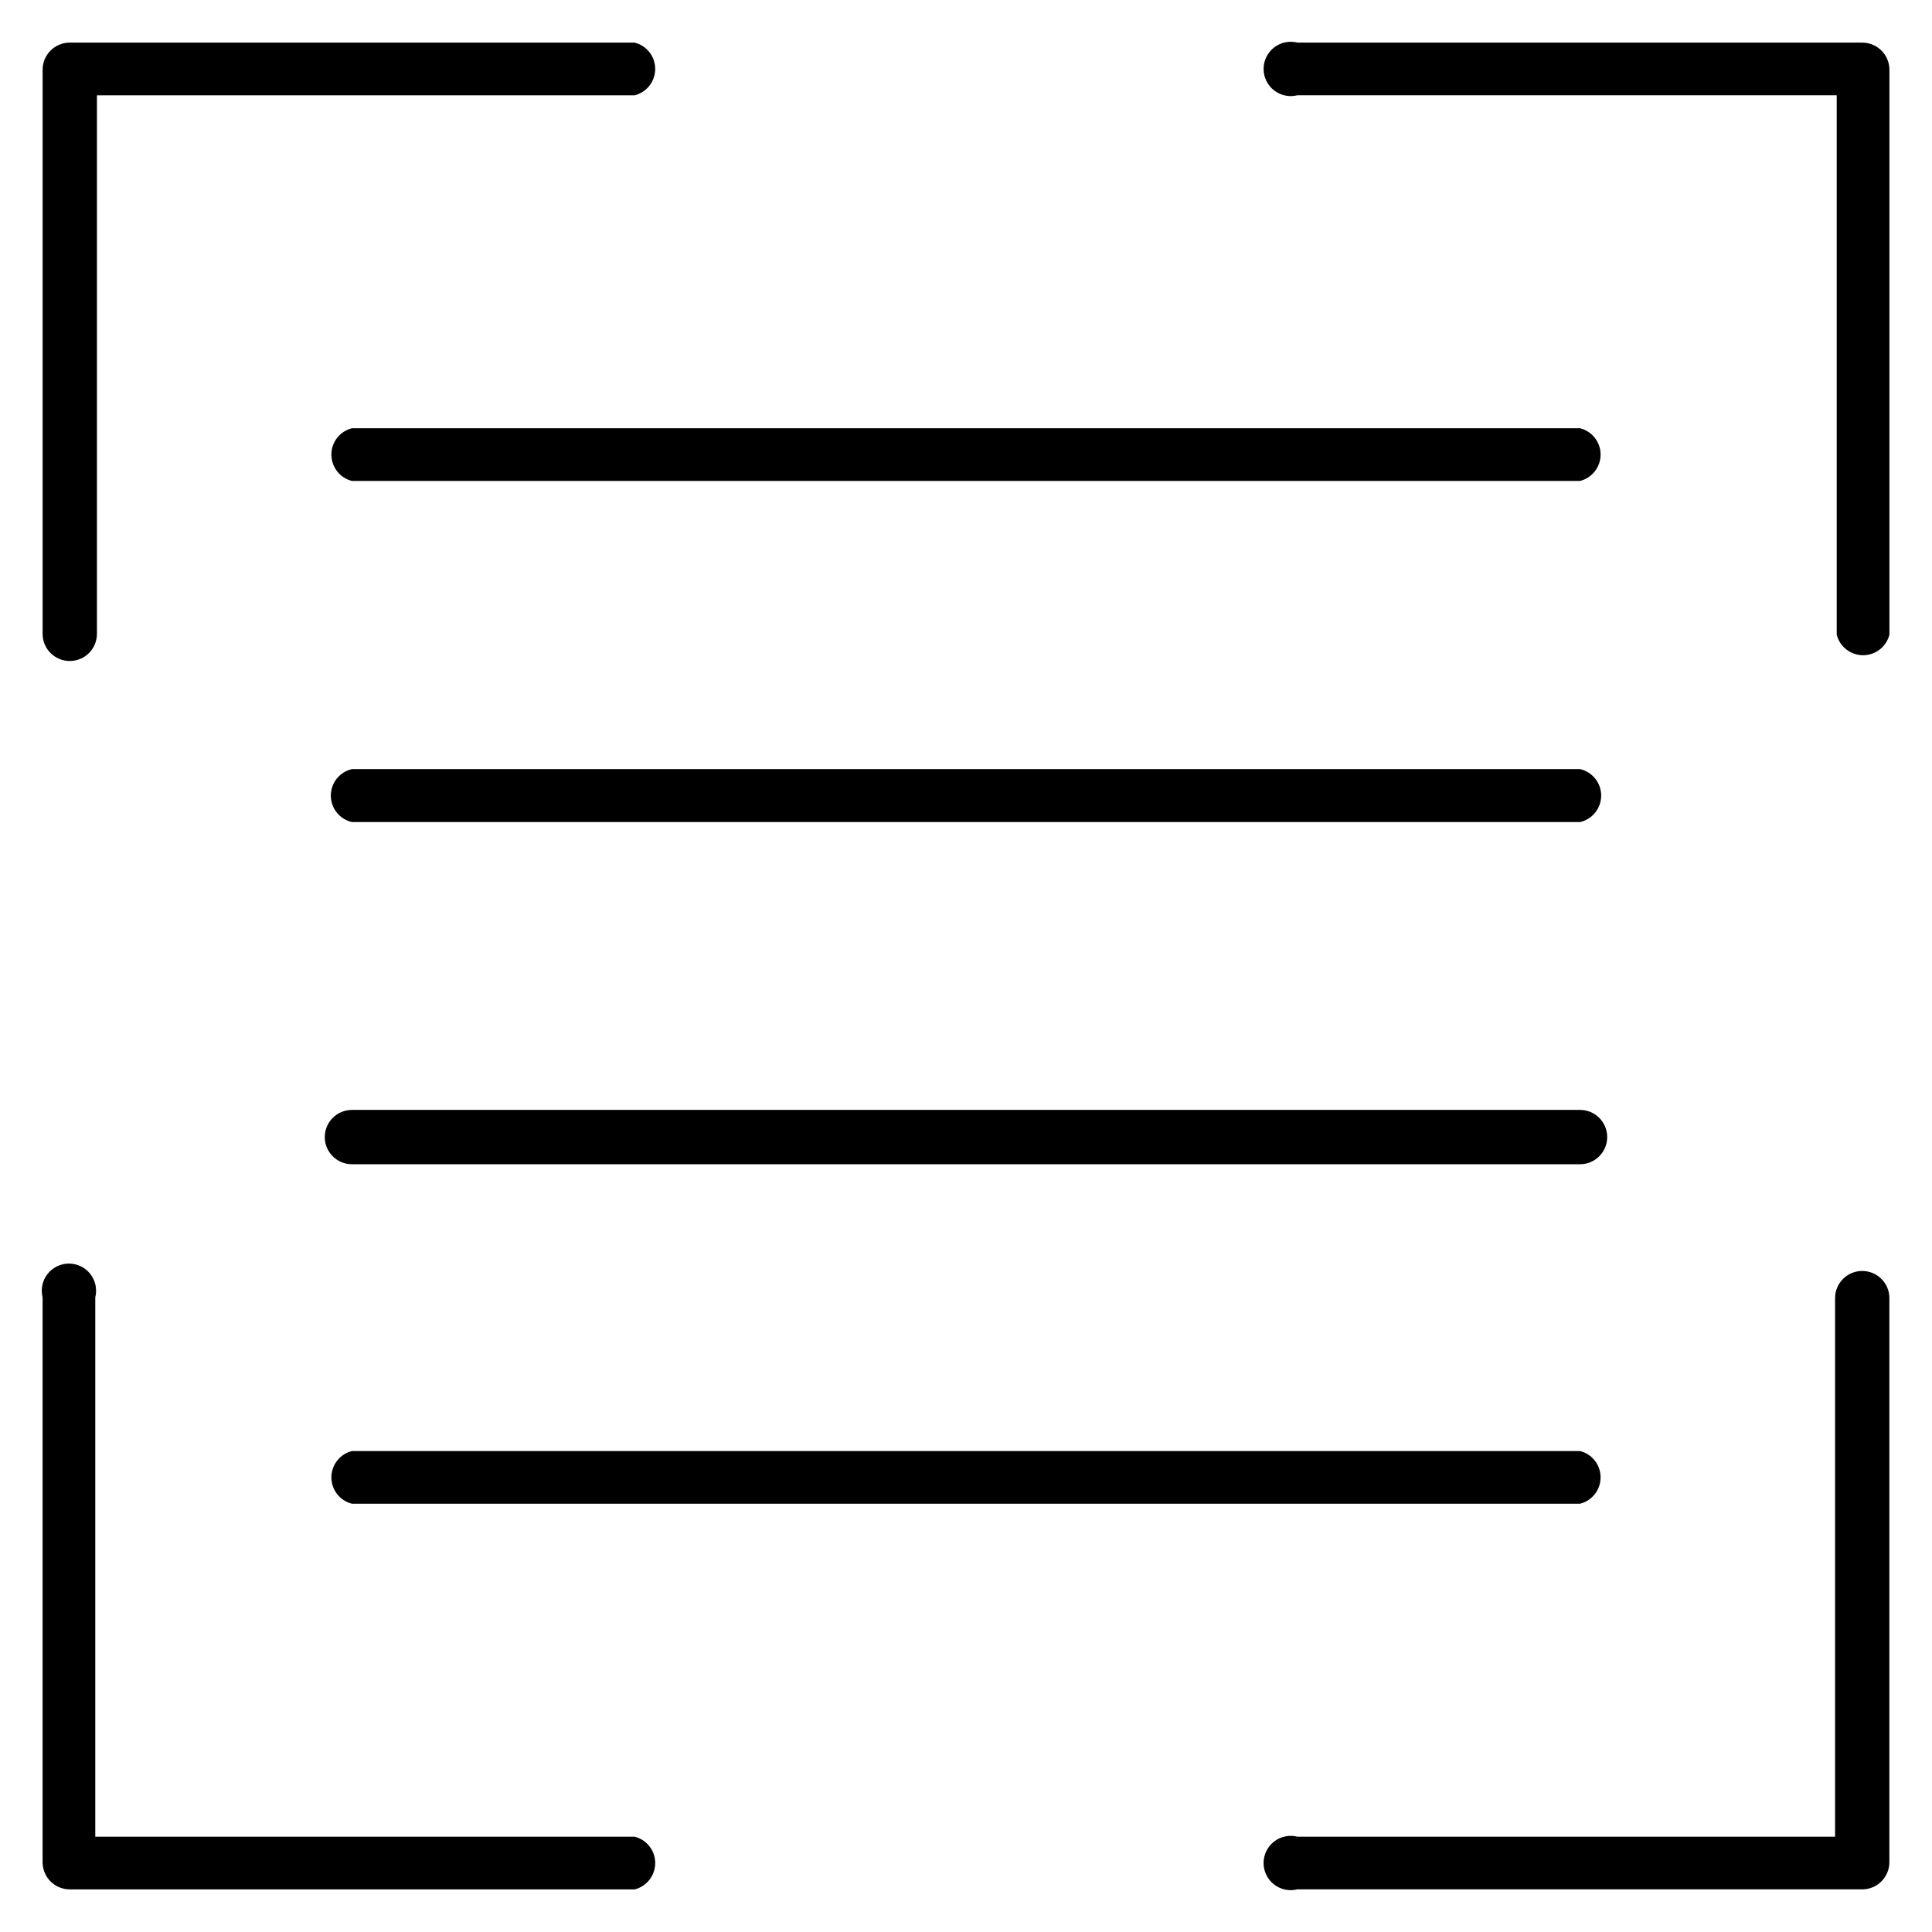 <?xml version="1.0" encoding="UTF-8"?>
<!-- Uploaded to: ICON Repo, www.svgrepo.com, Generator: ICON Repo Mixer Tools -->
<svg fill="#000000" width="800px" height="800px" version="1.1" viewBox="144 144 512 512" xmlns="http://www.w3.org/2000/svg">
 <g>
  <path d="m162.49 644.71h149.7c3.203-0.805 5.449-3.68 5.449-6.981 0-3.305-2.246-6.18-5.449-6.984h-142.94v-142.94c0.539-2.148 0.055-4.43-1.309-6.176-1.363-1.75-3.457-2.769-5.672-2.769-2.219 0-4.312 1.02-5.676 2.769-1.363 1.746-1.844 4.027-1.305 6.176v149.7c0 1.91 0.758 3.742 2.106 5.09 1.352 1.352 3.18 2.109 5.09 2.109z"/>
  <path d="m162.49 319.17c1.91 0 3.738-0.758 5.09-2.106 1.348-1.352 2.109-3.184 2.109-5.09v-142.72h142.5c3.203-0.801 5.449-3.68 5.449-6.981 0-3.301-2.246-6.18-5.449-6.981h-149.7c-3.977 0-7.195 3.219-7.195 7.195v149.7c0.113 3.891 3.305 6.984 7.195 6.981z"/>
  <path d="m637.51 155.29h-149.7c-2.148-0.539-4.43-0.059-6.176 1.305-1.75 1.363-2.769 3.457-2.769 5.676 0 2.215 1.02 4.309 2.769 5.672 1.746 1.363 4.027 1.848 6.176 1.309h142.94v142.94c0.805 3.203 3.68 5.449 6.984 5.449 3.301 0 6.176-2.246 6.981-5.449v-149.7c0-1.91-0.758-3.738-2.109-5.09-1.348-1.348-3.18-2.106-5.09-2.106z"/>
  <path d="m637.51 480.82c-3.973 0-7.195 3.223-7.195 7.195v142.72h-142.51c-2.148-0.539-4.43-0.055-6.176 1.309-1.75 1.363-2.769 3.457-2.769 5.676 0 2.215 1.02 4.309 2.769 5.672 1.746 1.363 4.027 1.848 6.176 1.309h149.7c1.91 0 3.742-0.758 5.09-2.109 1.352-1.348 2.109-3.18 2.109-5.09v-149.7c-0.117-3.891-3.305-6.984-7.199-6.981z"/>
  <path d="m562.73 257.49h-325.46c-3.203 0.801-5.449 3.68-5.449 6.981 0 3.301 2.246 6.18 5.449 6.984h325.46c3.199-0.805 5.445-3.684 5.445-6.984 0-3.301-2.246-6.18-5.445-6.981z"/>
  <path d="m562.73 347.82h-325.46c-3.277 0.75-5.598 3.66-5.598 7.019 0 3.359 2.32 6.269 5.598 7.016h325.46c3.273-0.746 5.598-3.656 5.598-7.016 0-3.359-2.324-6.269-5.598-7.019z"/>
  <path d="m562.73 438.14h-325.46c-3.977 0-7.199 3.223-7.199 7.195 0 3.977 3.223 7.199 7.199 7.199h325.46c3.973 0 7.195-3.223 7.195-7.199 0-3.973-3.223-7.195-7.195-7.195z"/>
  <path d="m562.73 528.54h-325.46c-3.203 0.801-5.449 3.68-5.449 6.981 0 3.301 2.246 6.18 5.449 6.981h325.46c3.199-0.801 5.445-3.68 5.445-6.981 0-3.301-2.246-6.18-5.445-6.981z"/>
 </g>
</svg>